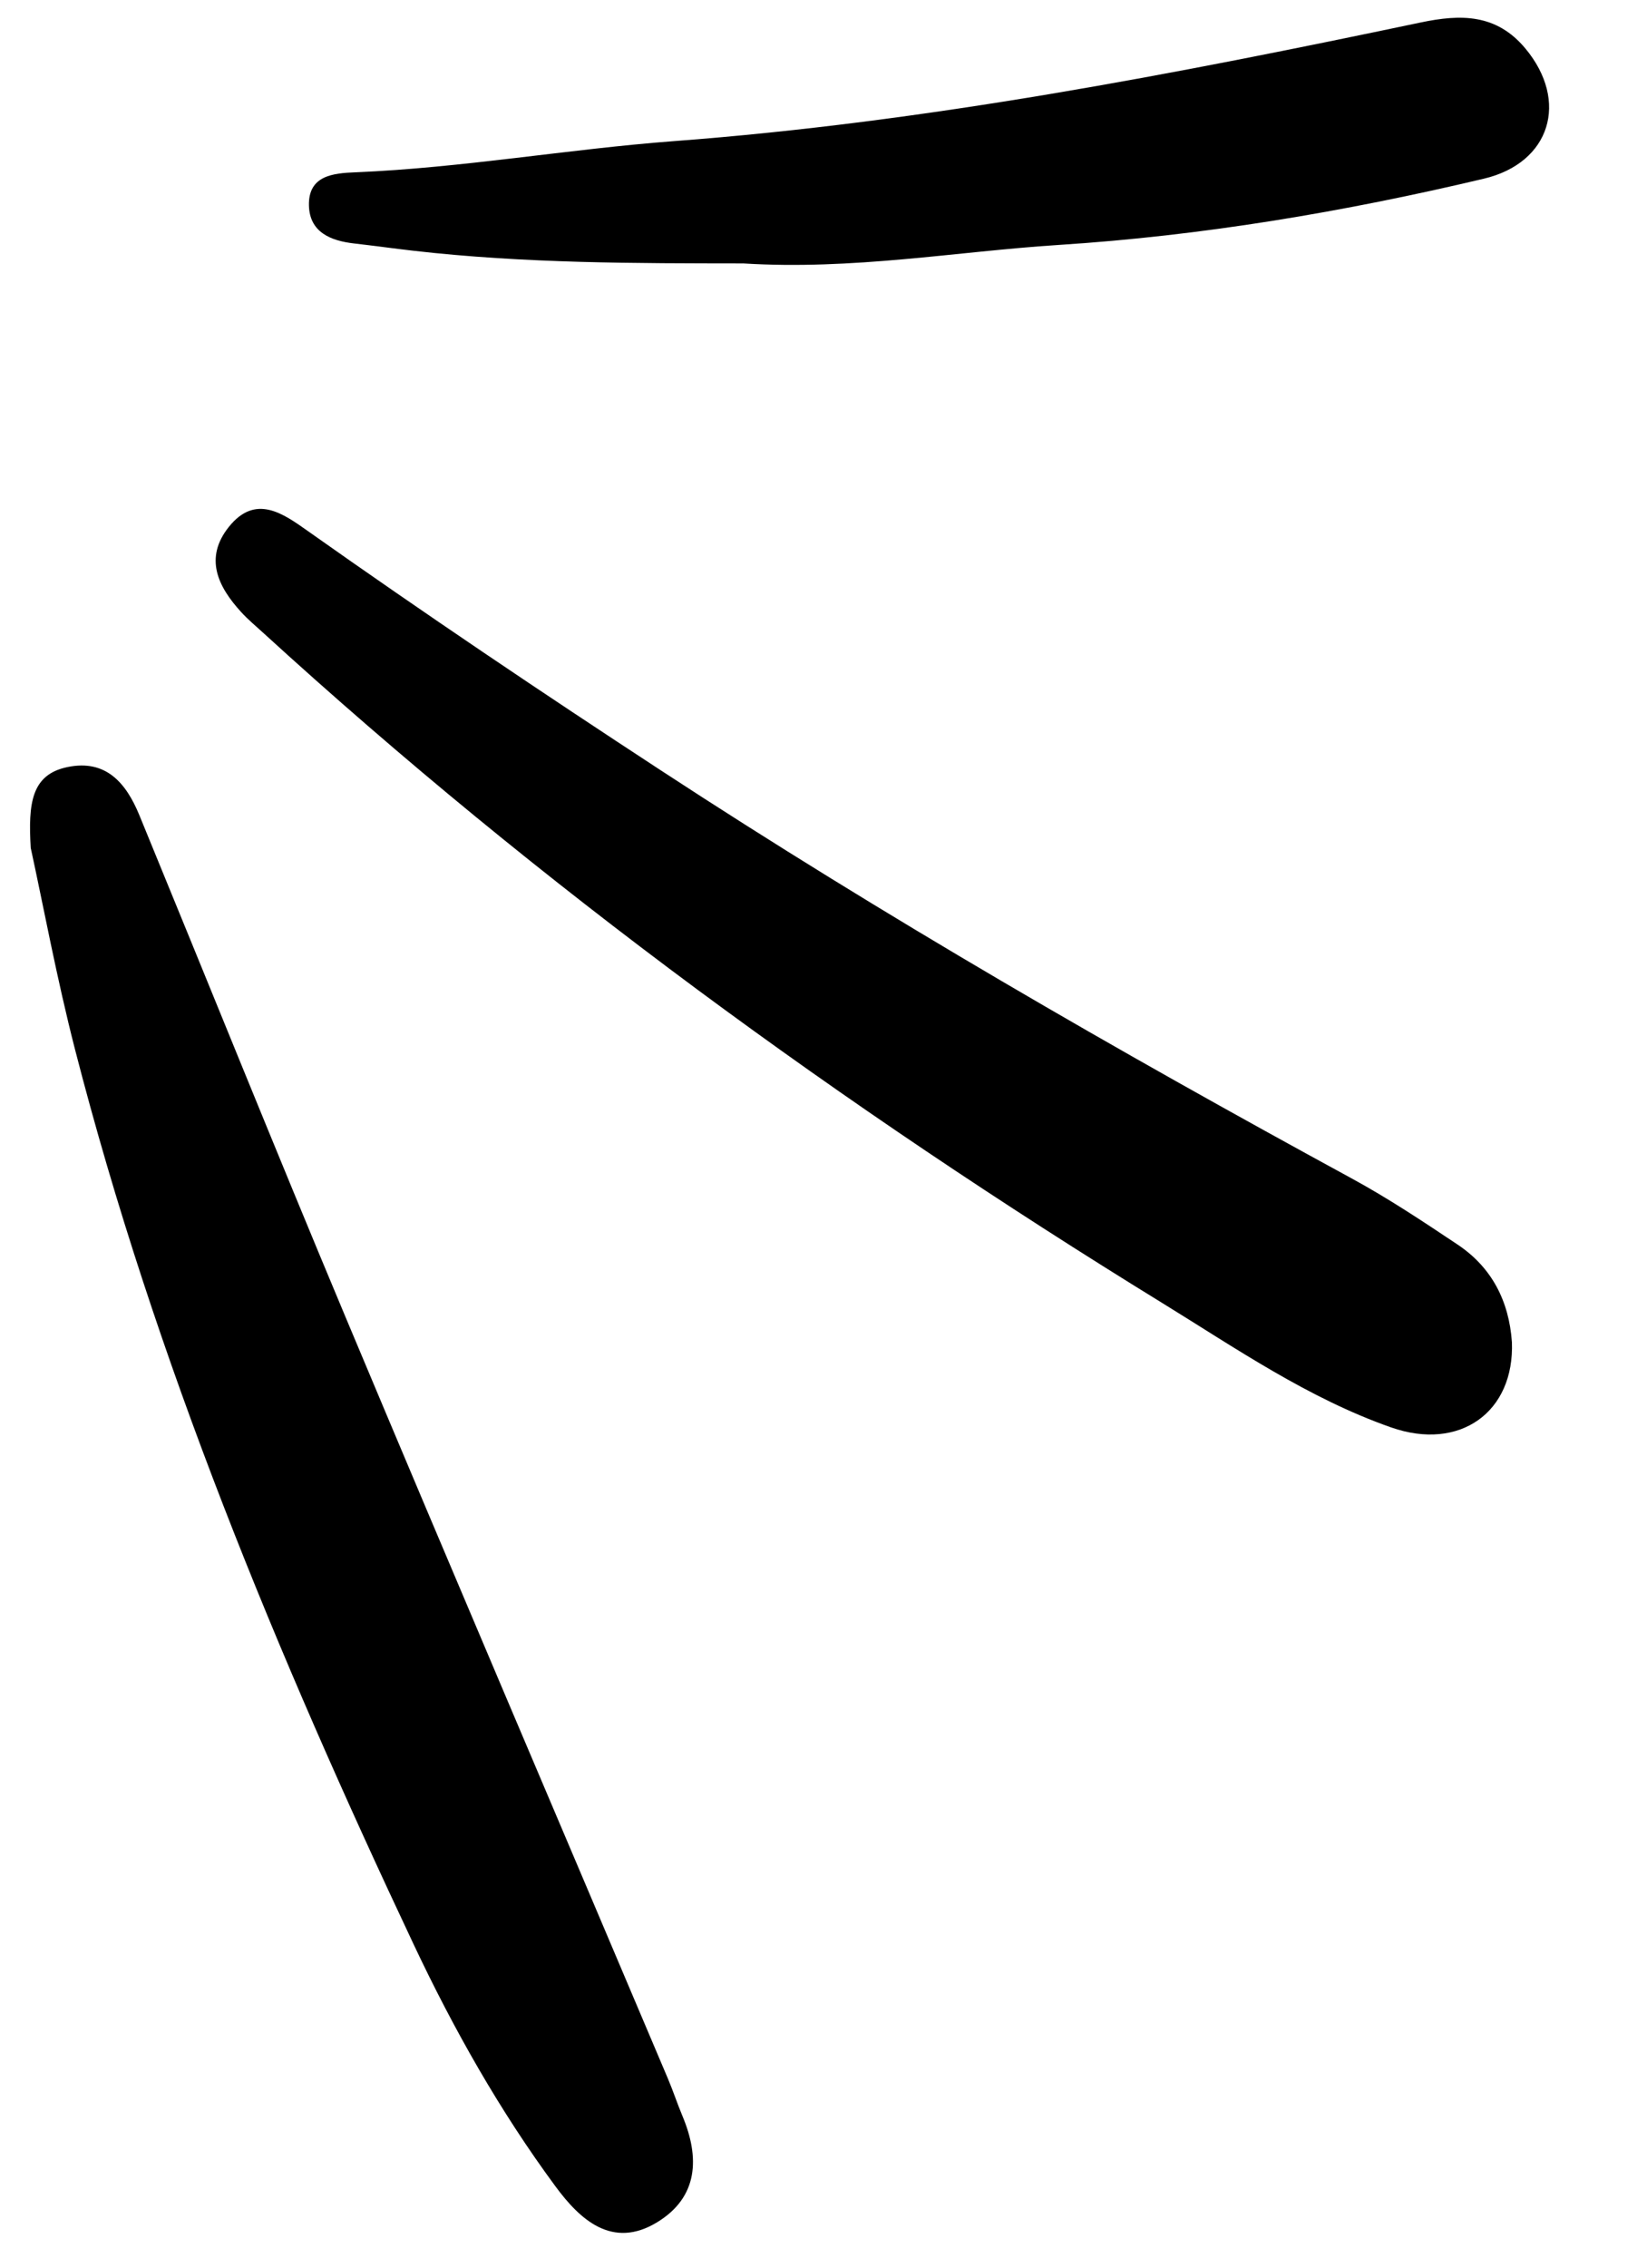 <svg width="65" height="90" viewBox="0 0 65 90" fill="none" xmlns="http://www.w3.org/2000/svg"><path d="M1.22 33.65c-.103-1.764.022-2.908 1.456-3.206 1.536-.32 2.335.64 2.856 1.906 2.726 6.63 5.402 13.28 8.175 19.89 4.236 10.098 8.54 20.169 12.812 30.252.207.489.373.995.578 1.485.693 1.651.633 3.217-.995 4.214-1.791 1.097-3.078-.107-4.046-1.418-2.211-2.997-4.042-6.236-5.631-9.604C11.007 65.687 6.153 53.986 2.98 41.656c-.726-2.824-1.257-5.698-1.76-8.006m58.813 19.605c.11 2.795-2.074 4.351-4.799 3.395-3.291-1.155-6.154-3.133-9.084-4.936C33.46 43.91 21.457 35.17 10.443 25.108c-.294-.268-.602-.525-.87-.819-.924-1.012-1.473-2.143-.486-3.378 1.058-1.323 2.15-.533 3.137.165 4.607 3.258 9.286 6.405 14.01 9.494C35.13 36.388 44.33 41.684 53.66 46.763c1.454.79 2.84 1.712 4.219 2.633 1.356.907 2.036 2.237 2.153 3.859M29.5 10.455c-4.206-.005-8.65.004-13.074-.502-.79-.091-1.578-.2-2.369-.291-.935-.107-1.763-.449-1.79-1.504-.03-1.203.977-1.284 1.844-1.32 4.246-.175 8.437-.92 12.662-1.238C36.789 4.846 46.61 2.95 56.41.892c1.596-.336 3.009-.348 4.16 1.035 1.737 2.087.997 4.536-1.648 5.164-5.556 1.318-11.181 2.264-16.882 2.63-4.1.264-8.173 1.007-12.541.733" fill="#E1004D" style="fill:#e1004d;fill:color(display-p3 .882 0 .302);fill-opacity:1"/></svg>
